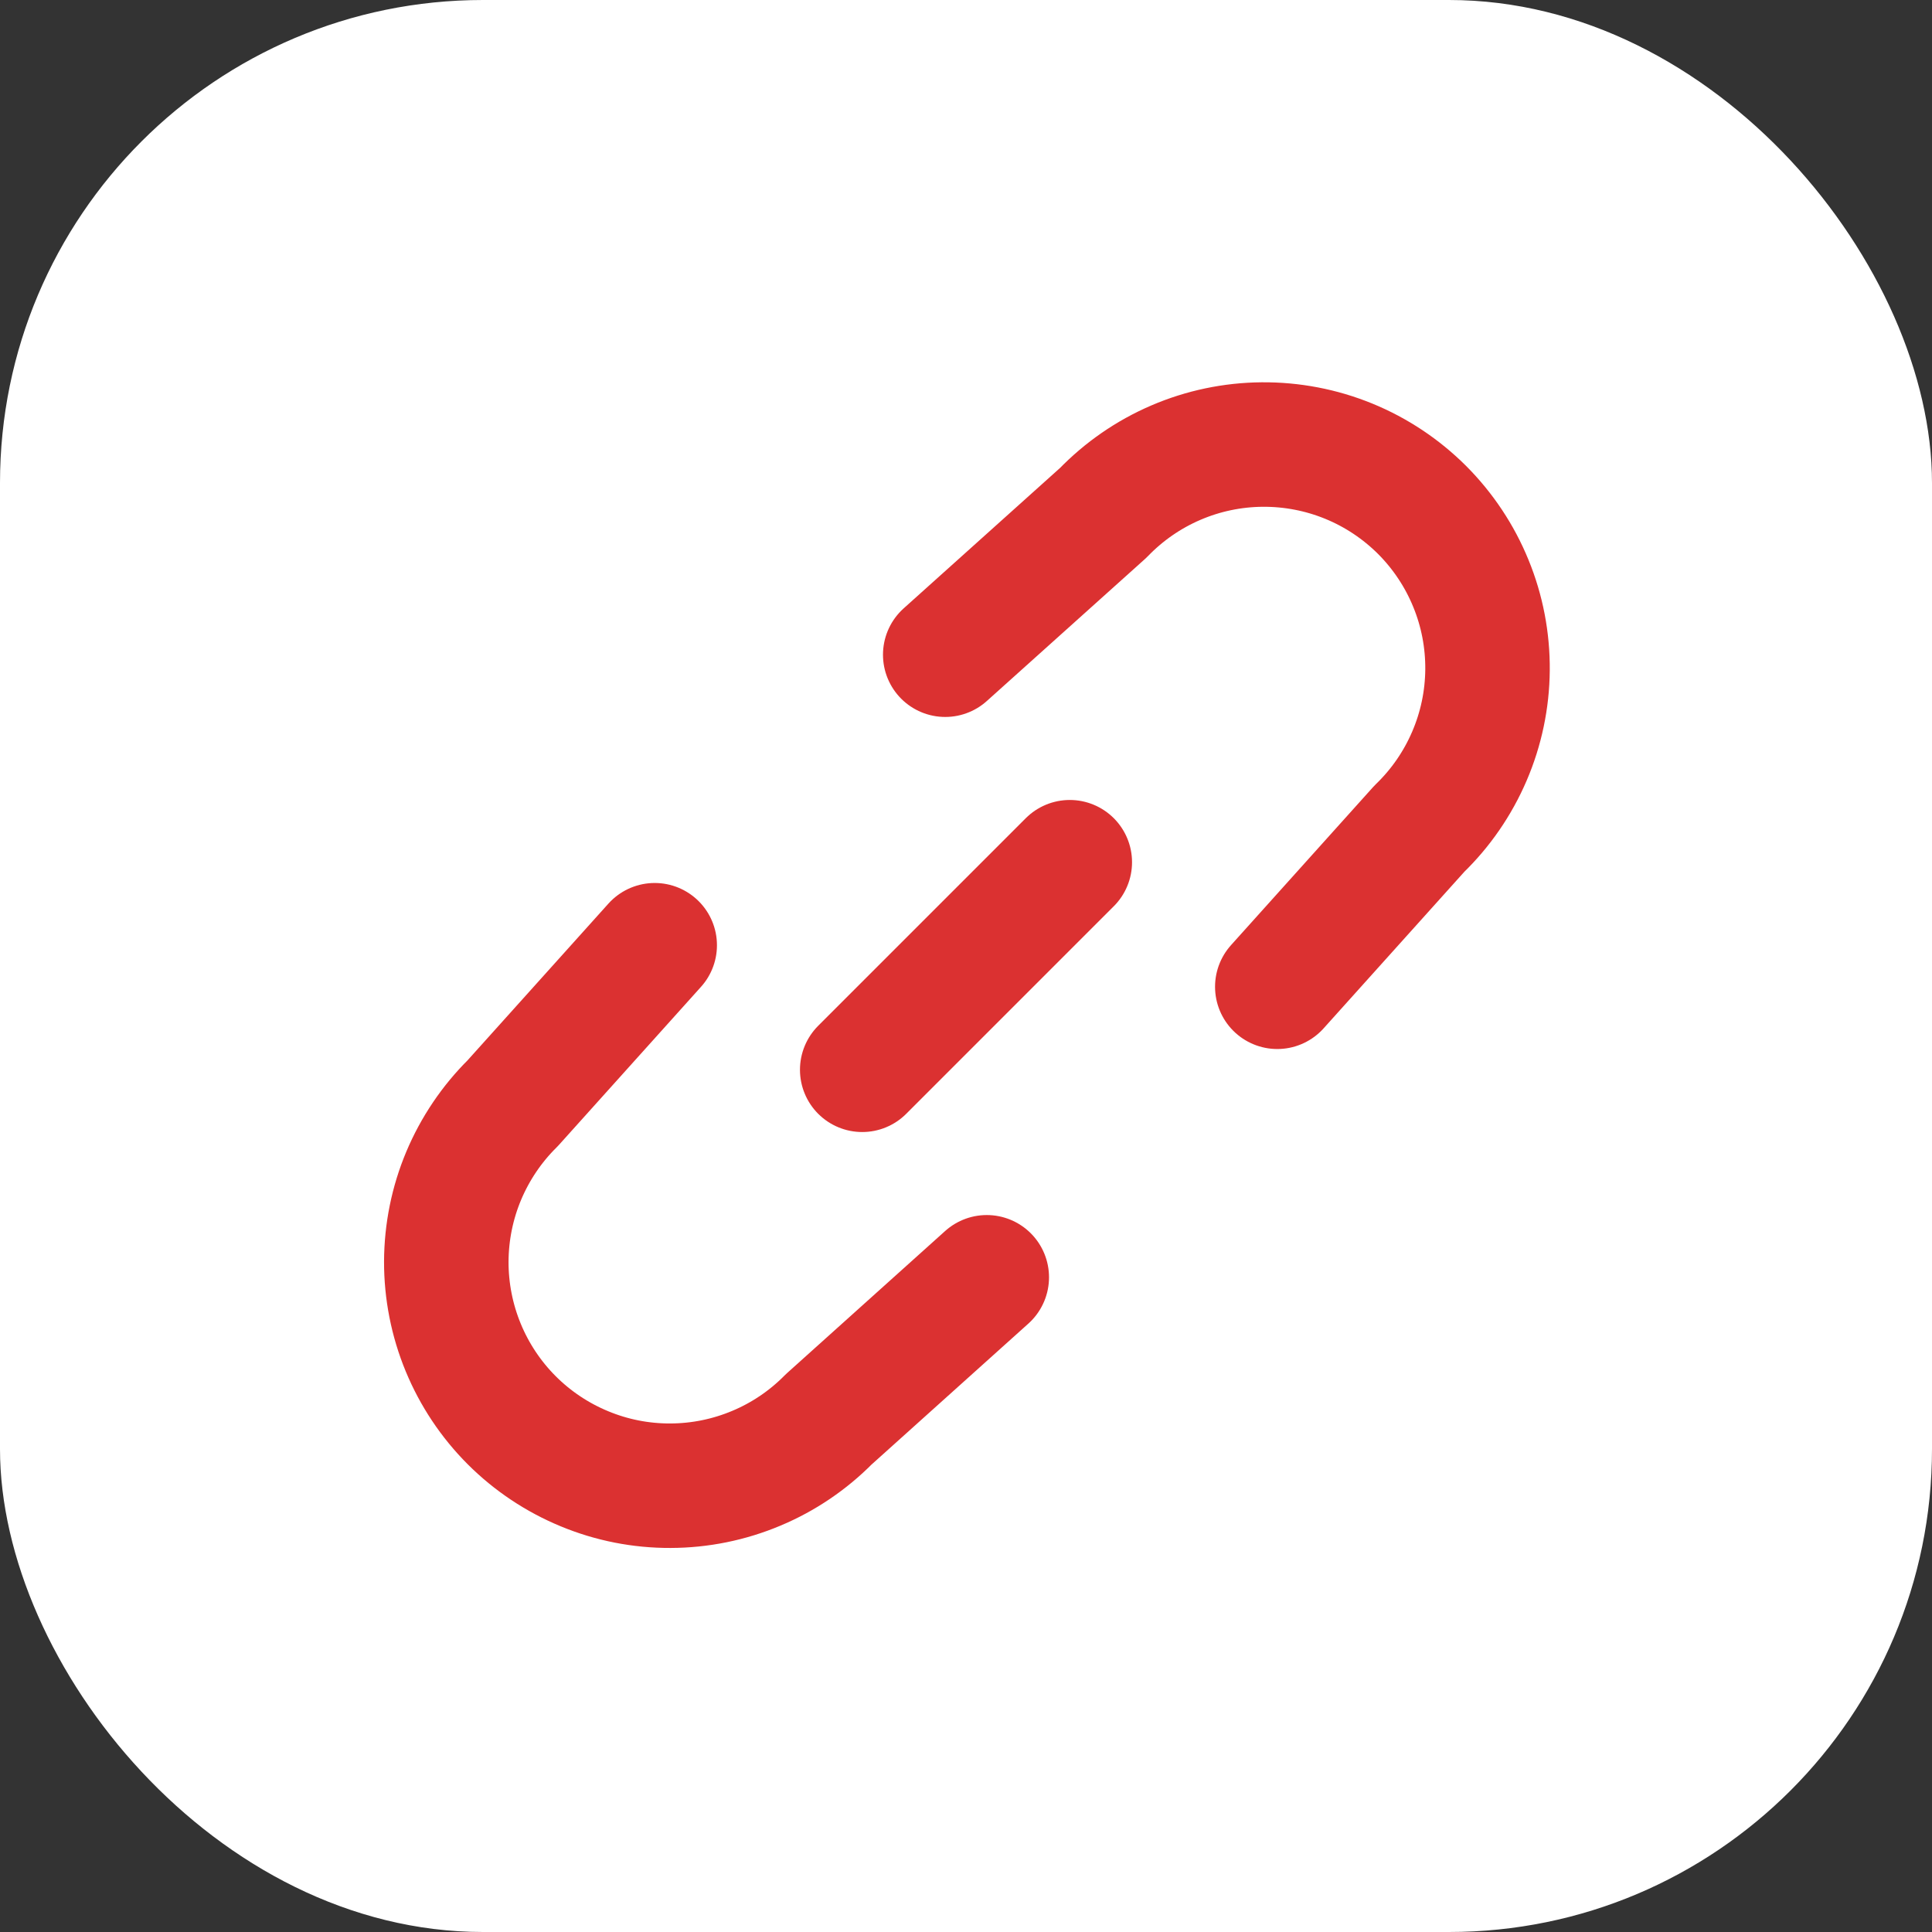 <svg width="32" height="32" viewBox="0 0 32 32" fill="none" xmlns="http://www.w3.org/2000/svg">
<rect x="0" y="0" width="32" height="32" fill="#333333" stroke="none"/>
<rect width="32" height="32" rx="8" fill="white"/>
<g clip-path="url(#clip0_2524_3654)">
<path d="M10.844 15.656L8.491 18.274C8.144 18.617 7.869 19.026 7.68 19.475C7.491 19.925 7.394 20.408 7.392 20.896C7.391 21.384 7.486 21.867 7.672 22.318C7.858 22.769 8.131 23.179 8.476 23.524C8.821 23.869 9.231 24.142 9.682 24.328C10.133 24.515 10.616 24.61 11.104 24.608C11.592 24.607 12.075 24.509 12.525 24.32C12.975 24.132 13.383 23.856 13.726 23.509L16.344 21.156M21.156 16.344L23.509 13.726C23.863 13.384 24.144 12.976 24.338 12.524C24.532 12.073 24.634 11.587 24.638 11.095C24.642 10.604 24.549 10.117 24.362 9.662C24.176 9.207 23.901 8.794 23.554 8.446C23.206 8.099 22.793 7.824 22.338 7.638C21.883 7.452 21.396 7.359 20.904 7.363C20.413 7.367 19.927 7.469 19.476 7.663C19.024 7.857 18.616 8.139 18.274 8.493L15.656 10.844M14.281 17.719L17.719 14.281" stroke="#DB3131" stroke-width="2.062" stroke-linecap="round" stroke-linejoin="round"/>
</g>
<defs>
<clipPath id="clip0_2524_3654">
<rect width="22" height="22" fill="white" transform="translate(5 5)"/>
</clipPath>
</defs>
</svg>

